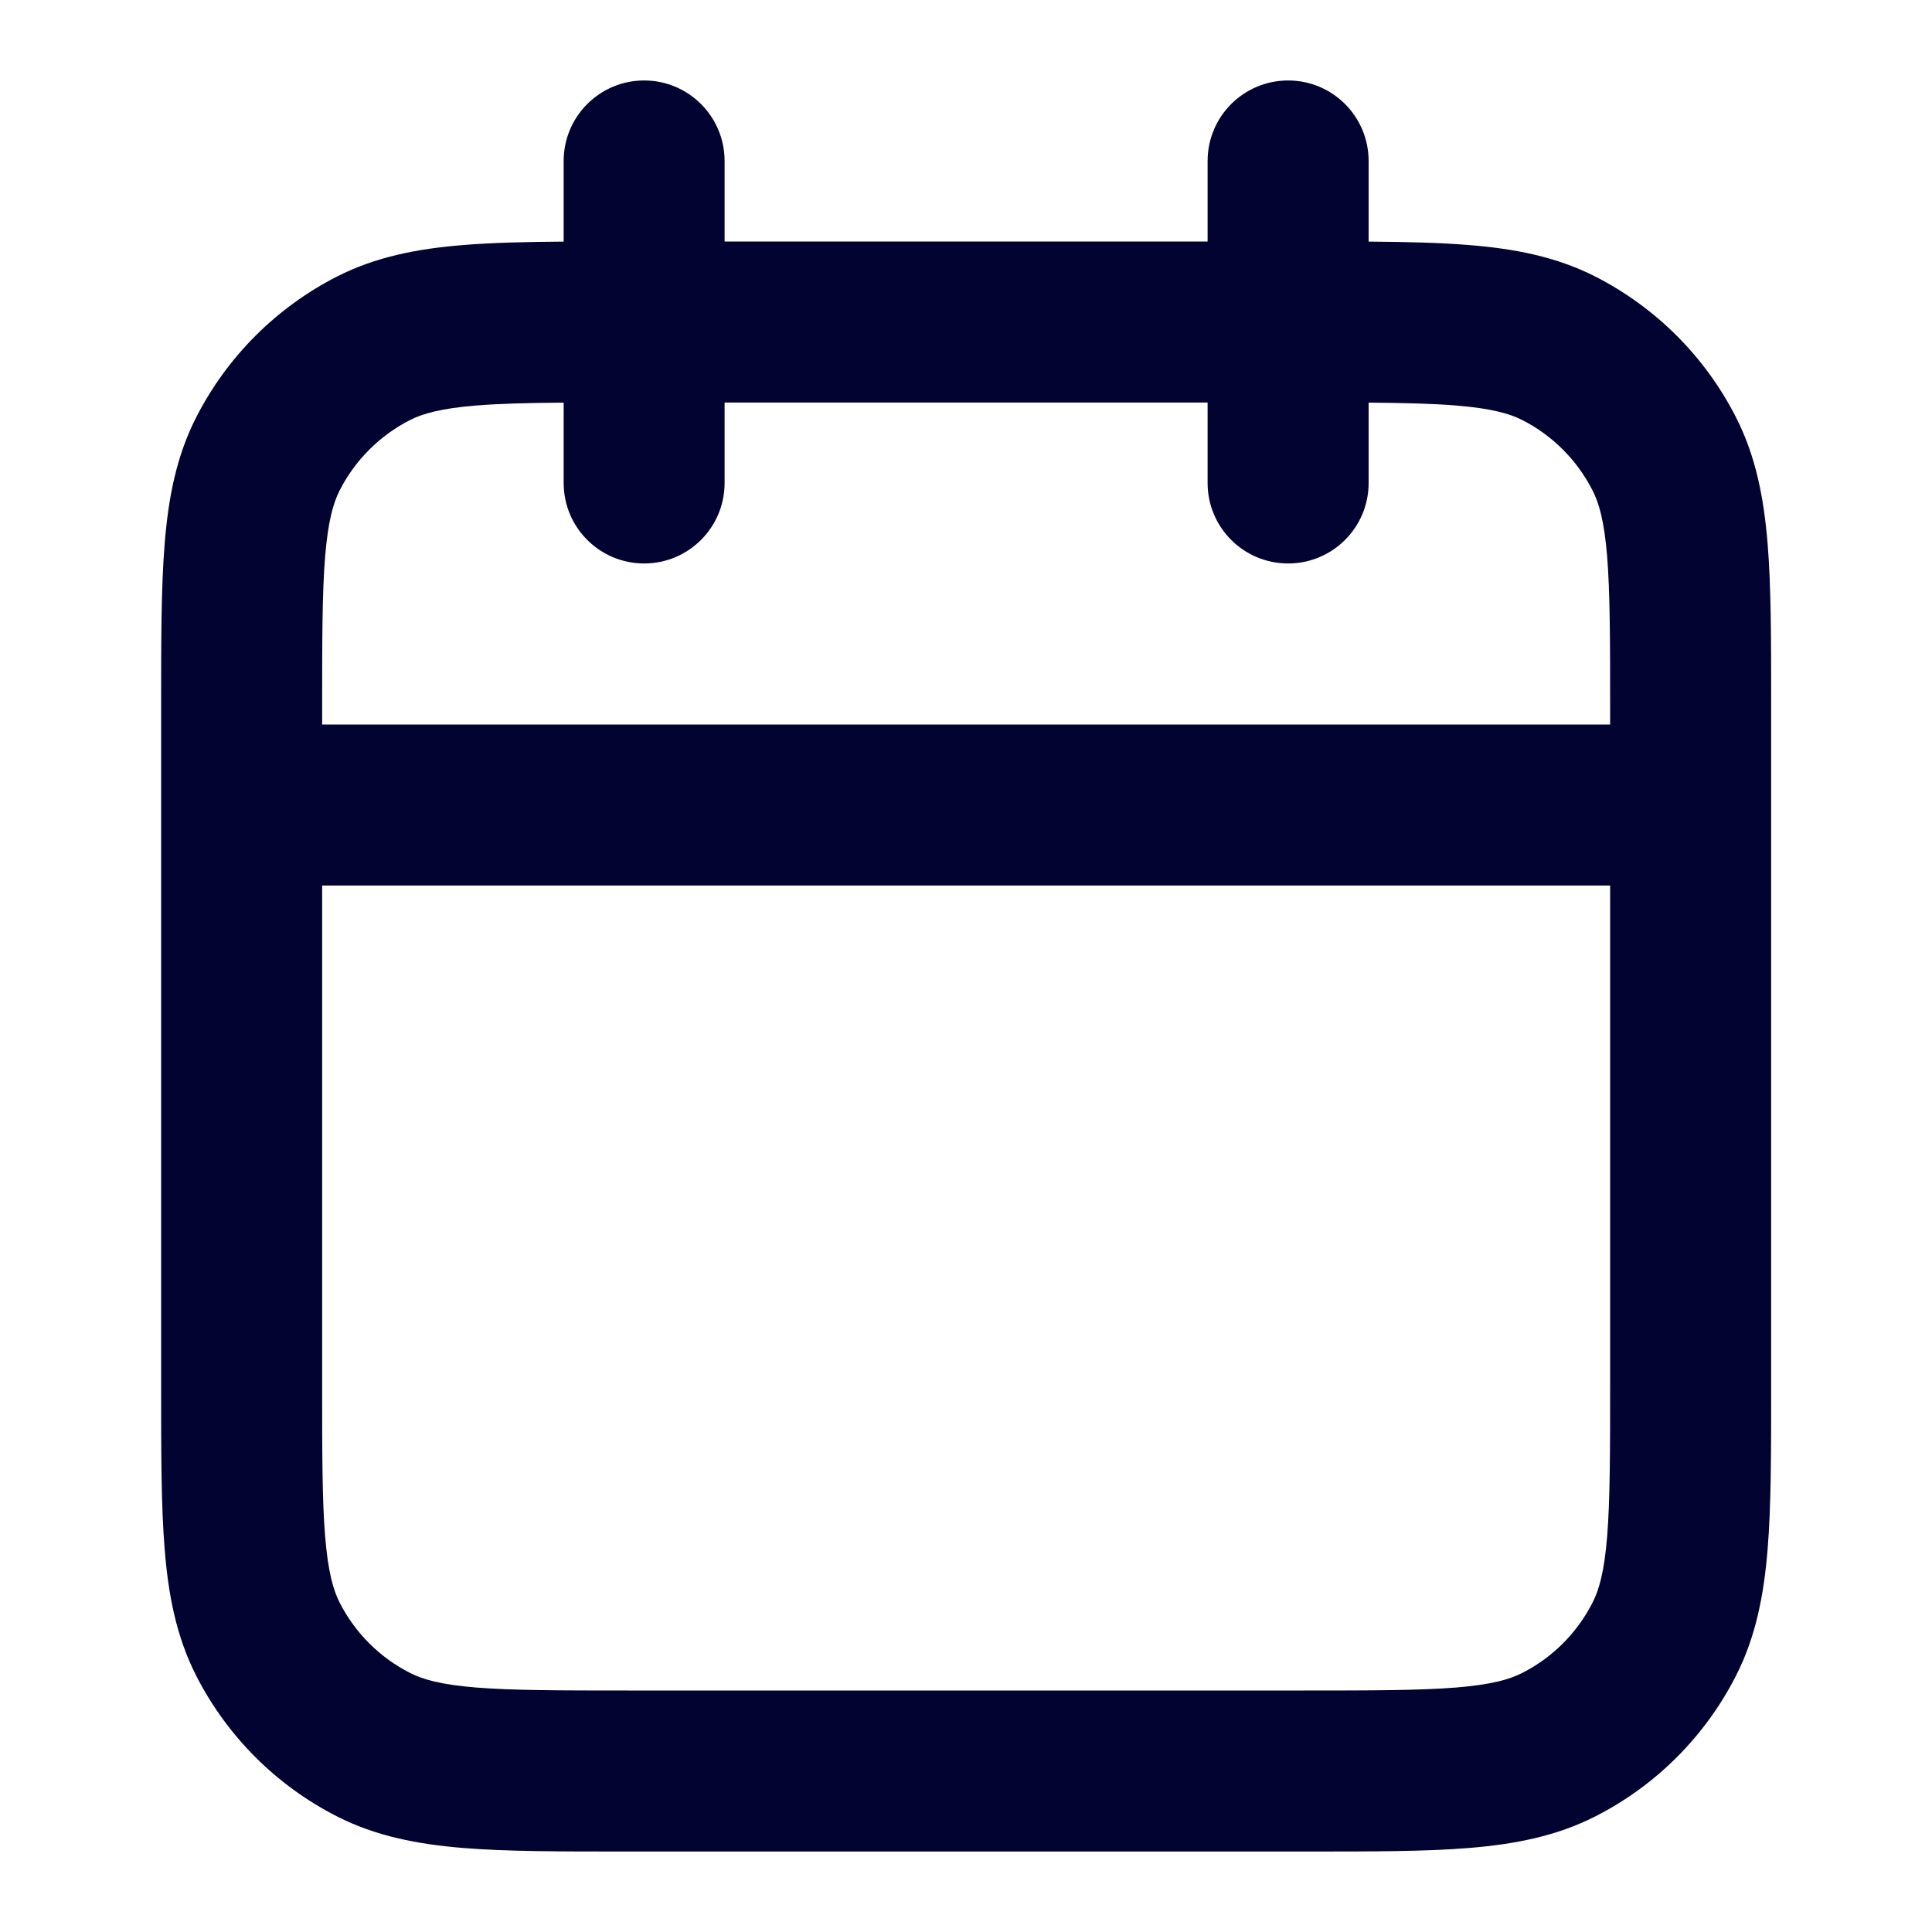 <svg width="20" height="20" viewBox="0 0 20 20" fill="none" xmlns="http://www.w3.org/2000/svg">
<path fill-rule="evenodd" clip-rule="evenodd" d="M6.668 0.833C7.128 0.833 7.501 1.206 7.501 1.667V2.5H12.501V1.667C12.501 1.206 12.874 0.833 13.335 0.833C13.795 0.833 14.168 1.206 14.168 1.667V2.501C14.564 2.504 14.911 2.512 15.211 2.537C15.68 2.575 16.11 2.657 16.515 2.863C17.142 3.183 17.652 3.693 17.971 4.32C18.177 4.724 18.259 5.155 18.298 5.623C18.335 6.074 18.335 6.628 18.335 7.299V14.368C18.335 15.039 18.335 15.592 18.298 16.043C18.259 16.512 18.177 16.942 17.971 17.347C17.652 17.974 17.142 18.484 16.515 18.803C16.11 19.009 15.68 19.091 15.211 19.13C14.76 19.167 14.207 19.167 13.536 19.167H6.467C5.796 19.167 5.242 19.167 4.791 19.13C4.323 19.091 3.892 19.009 3.488 18.803C2.861 18.484 2.351 17.974 2.031 17.347C1.825 16.942 1.743 16.512 1.705 16.043C1.668 15.592 1.668 15.039 1.668 14.368V7.299C1.668 6.628 1.668 6.074 1.705 5.623C1.743 5.155 1.825 4.724 2.031 4.32C2.351 3.693 2.861 3.183 3.488 2.863C3.892 2.657 4.323 2.575 4.791 2.537C5.092 2.512 5.438 2.504 5.835 2.501V1.667C5.835 1.206 6.208 0.833 6.668 0.833ZM5.835 4.168C5.463 4.171 5.172 4.178 4.927 4.198C4.562 4.228 4.375 4.282 4.245 4.348C3.931 4.508 3.676 4.763 3.516 5.077C3.45 5.207 3.396 5.394 3.366 5.759C3.335 6.134 3.335 6.62 3.335 7.333V7.5H16.668V7.333C16.668 6.62 16.667 6.134 16.637 5.759C16.607 5.394 16.553 5.207 16.486 5.077C16.326 4.763 16.072 4.508 15.758 4.348C15.628 4.282 15.441 4.228 15.075 4.198C14.831 4.178 14.539 4.171 14.168 4.168V5C14.168 5.46 13.795 5.833 13.335 5.833C12.874 5.833 12.501 5.46 12.501 5V4.167H7.501V5C7.501 5.46 7.128 5.833 6.668 5.833C6.208 5.833 5.835 5.46 5.835 5V4.168ZM16.668 9.167H3.335V14.333C3.335 15.047 3.335 15.532 3.366 15.907C3.396 16.273 3.45 16.46 3.516 16.59C3.676 16.904 3.931 17.159 4.245 17.318C4.375 17.385 4.562 17.439 4.927 17.469C5.302 17.499 5.787 17.5 6.501 17.5H13.501C14.215 17.5 14.7 17.499 15.075 17.469C15.441 17.439 15.628 17.385 15.758 17.318C16.072 17.159 16.326 16.904 16.486 16.59C16.553 16.46 16.607 16.273 16.637 15.907C16.667 15.532 16.668 15.047 16.668 14.333V9.167Z" fill="#030332"/>
</svg>
